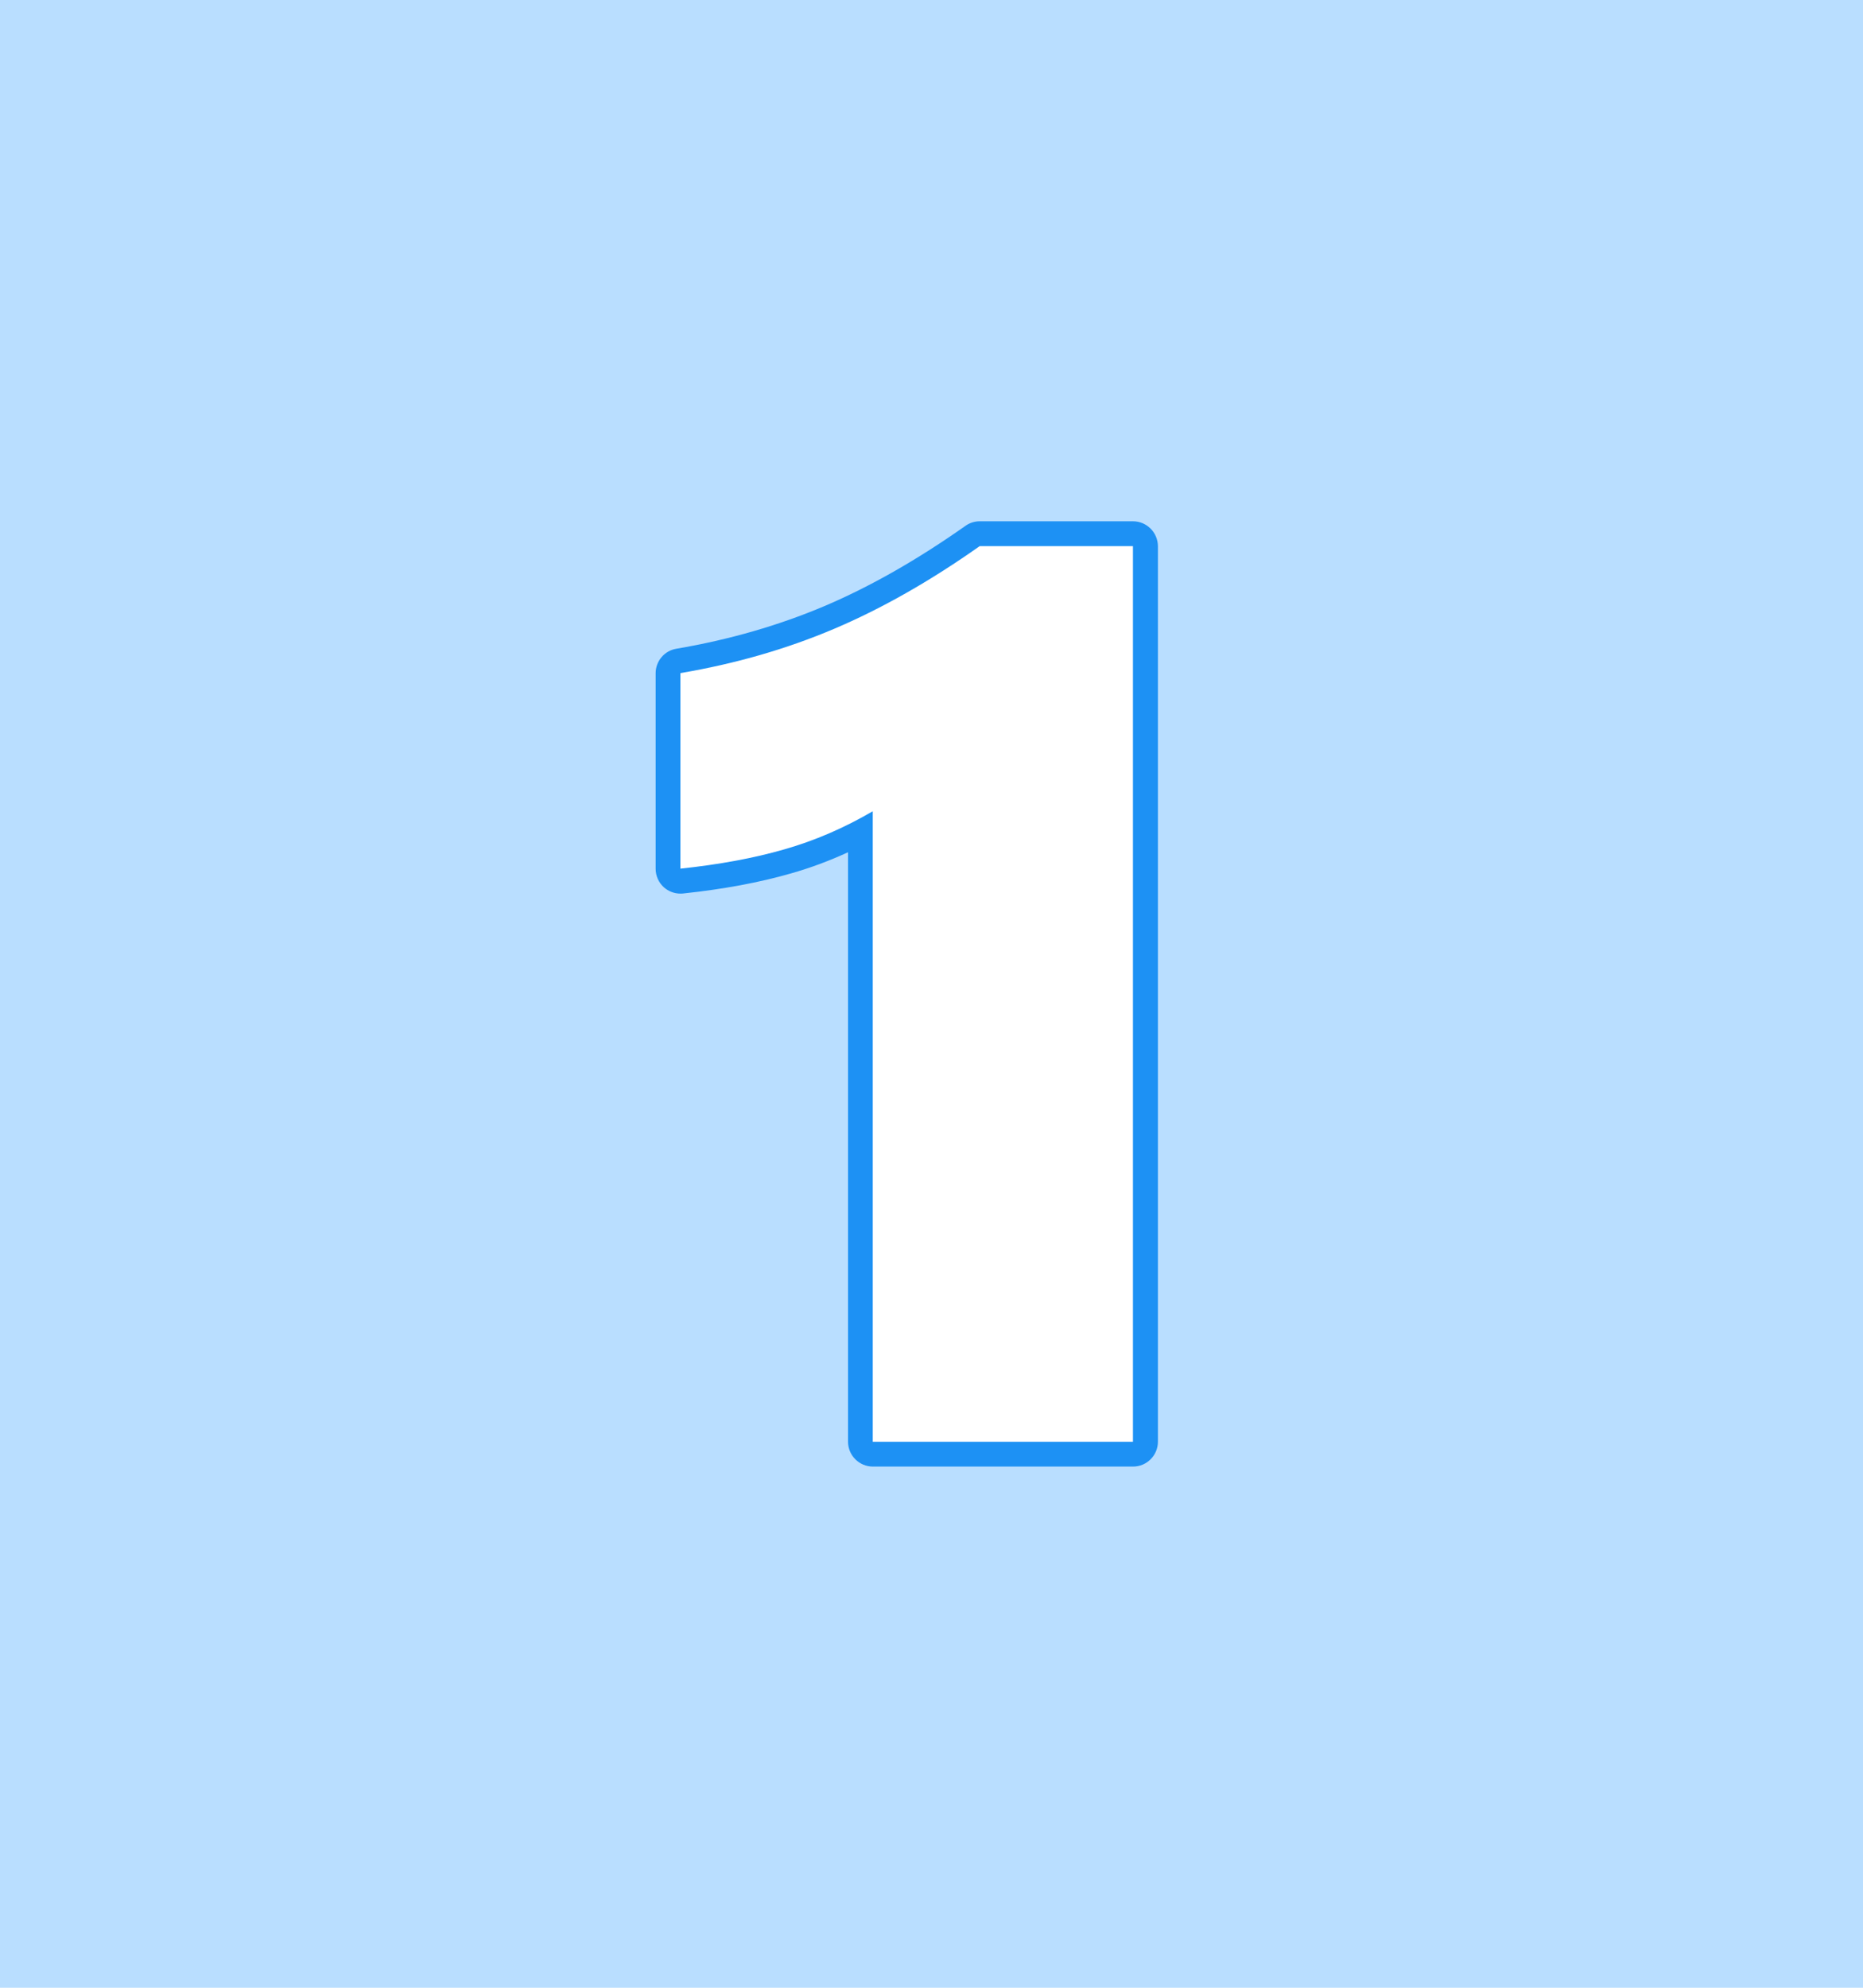 <?xml version="1.0" encoding="utf-8"?>
<!-- Generator: Adobe Illustrator 26.5.0, SVG Export Plug-In . SVG Version: 6.00 Build 0)  -->
<svg version="1.1" id="レイヤー_1" xmlns="http://www.w3.org/2000/svg" xmlns:xlink="http://www.w3.org/1999/xlink" x="0px"
	 y="0px" viewBox="0 0 150 160" style="enable-background:new 0 0 150 160;" xml:space="preserve">
<style type="text/css">
	.st0{fill:#B9DEFF;}
	.st1{fill:#FFFFFF;}
	.st2{fill:#1D91F4;}
	.st3{display:none;}
	.st4{display:inline;}
</style>
<rect class="st0" width="150" height="160"/>
<g id="_x31_">
	<g>
		<path class="st1" d="M70.27,117.04c-0.55,0-1-0.45-1-1V66.99c-1.9,0.98-3.86,1.77-5.86,2.34c-2.5,0.72-5.38,1.25-8.53,1.58
			c-0.04,0-0.07,0.01-0.1,0.01c-0.25,0-0.48-0.09-0.67-0.26c-0.21-0.19-0.33-0.46-0.33-0.74V54.18c0-0.49,0.35-0.9,0.83-0.99
			c4.33-0.74,8.41-1.91,12.14-3.5c3.74-1.59,7.62-3.8,11.54-6.56c0.17-0.12,0.37-0.18,0.58-0.18h12.34c0.55,0,1,0.45,1,1v72.09
			c0,0.55-0.45,1-1,1H70.27z"/>
		<path class="st2" d="M91.22,43.96v72.09H70.27V65.3c-2.29,1.34-4.67,2.37-7.13,3.07c-2.46,0.71-5.25,1.22-8.36,1.55V54.18
			c4.43-0.75,8.55-1.94,12.37-3.56c3.82-1.62,7.73-3.84,11.73-6.66H91.22 M91.22,41.96H78.88c-0.41,0-0.82,0.13-1.15,0.37
			c-3.86,2.72-7.68,4.9-11.36,6.46c-3.66,1.55-7.67,2.71-11.92,3.43c-0.96,0.16-1.66,1-1.66,1.97v15.74c0,0.57,0.24,1.11,0.66,1.49
			c0.37,0.33,0.85,0.51,1.34,0.51c0.07,0,0.14,0,0.21-0.01c3.21-0.34,6.14-0.88,8.7-1.62c1.55-0.44,3.08-1.01,4.58-1.7v47.45
			c0,1.1,0.9,2,2,2h20.95c1.1,0,2-0.9,2-2V43.96C93.22,42.85,92.32,41.96,91.22,41.96L91.22,41.96z"/>
	</g>
</g>
<g id="_x32_" class="st3">
	<g class="st4">
		<path class="st1" d="M50.17,116.85c-0.55,0-1-0.45-1-1v-5.66c0-4.09,0.51-7.71,1.53-10.74c1.02-3.05,2.64-5.96,4.82-8.63
			c2.15-2.64,5.92-6.05,11.2-10.14c3.68-2.9,6.15-5.01,7.34-6.27c1.16-1.22,2.03-2.4,2.58-3.52c0.53-1.07,0.8-2.24,0.8-3.49
			c0-2.59-0.77-6.03-7.46-6.03c-5.47,0-10.74,2.03-15.65,6.02c-0.18,0.15-0.41,0.22-0.63,0.22c-0.15,0-0.29-0.03-0.43-0.1
			c-0.35-0.17-0.57-0.52-0.57-0.9V49.46c0-0.38,0.21-0.72,0.55-0.89c3.95-1.99,7.71-3.41,11.17-4.21c3.45-0.8,7.04-1.21,10.68-1.21
			c7.88,0,14.09,1.94,18.46,5.76c4.4,3.85,6.64,9.3,6.64,16.19c0,5.25-1.16,9.77-3.45,13.46c-2.26,3.65-6.49,7.48-12.55,11.38
			c-4.49,2.9-7.49,5.05-8.94,6.37c-0.79,0.72-1.26,1.29-1.55,1.73h26.13c0.55,0,1,0.45,1,1v16.82c0,0.55-0.45,1-1,1H50.17z"/>
		<path class="st2" d="M75.1,44.15c7.67,0,13.6,1.84,17.8,5.51c4.2,3.67,6.29,8.82,6.29,15.44c0,5.08-1.1,9.39-3.29,12.93
			s-6.28,7.23-12.24,11.06c-4.56,2.95-7.58,5.11-9.07,6.47c-1.49,1.36-2.25,2.52-2.29,3.47h27.54v16.82H50.17v-5.66
			c0-4,0.49-7.47,1.48-10.42c0.98-2.95,2.53-5.72,4.65-8.31c2.11-2.59,5.79-5.92,11.04-9.98c3.74-2.95,6.22-5.07,7.45-6.37
			c1.23-1.29,2.15-2.55,2.75-3.76c0.61-1.21,0.91-2.52,0.91-3.93c0-4.69-2.82-7.03-8.46-7.03c-5.74,0-11.16,2.08-16.28,6.25V49.46
			c3.9-1.97,7.55-3.34,10.94-4.13C68.04,44.55,71.52,44.15,75.1,44.15 M75.1,42.15c-3.71,0-7.38,0.41-10.9,1.23
			c-3.53,0.82-7.37,2.26-11.39,4.29c-0.67,0.34-1.1,1.03-1.1,1.79v17.16c0,0.77,0.44,1.47,1.14,1.81c0.27,0.13,0.57,0.19,0.86,0.19
			c0.45,0,0.9-0.15,1.26-0.45c4.73-3.85,9.78-5.8,15.01-5.8c5.69,0,6.46,2.54,6.46,5.03c0,1.11-0.23,2.1-0.7,3.04
			c-0.52,1.03-1.33,2.13-2.42,3.28c-1.16,1.22-3.59,3.3-7.24,6.17c-5.4,4.19-9.12,7.55-11.35,10.29c-2.26,2.77-3.94,5.78-4.99,8.94
			c-1.05,3.14-1.58,6.86-1.58,11.06v5.66c0,1.1,0.9,2,2,2h49.67c1.1,0,2-0.9,2-2V99.03c0-1.1-0.9-2-2-2H75.94
			c1.41-1.28,4.37-3.39,8.8-6.25c6.27-4.03,10.48-7.86,12.86-11.69c2.39-3.85,3.6-8.55,3.6-13.99c0-7.19-2.35-12.89-6.98-16.95
			C89.66,44.17,83.23,42.15,75.1,42.15L75.1,42.15z"/>
	</g>
</g>
<g id="_x33_" class="st3">
	<g class="st4">
		<path class="st1" d="M71.13,117.46c-3.45,0-6.91-0.29-10.3-0.88c-3.4-0.58-6.36-1.37-8.81-2.34c-0.38-0.15-0.63-0.52-0.63-0.93
			V96.89c0-0.36,0.19-0.69,0.51-0.87c0.15-0.09,0.32-0.13,0.49-0.13c0.18,0,0.36,0.05,0.51,0.14c2.1,1.26,4.55,2.26,7.27,2.99
			c2.72,0.73,5.51,1.1,8.3,1.1c3.13,0,5.53-0.55,7.14-1.63c1.51-1.01,2.24-2.42,2.24-4.31c0-1.9-0.92-3.35-2.8-4.45
			c-2.03-1.18-4.96-1.78-8.69-1.78h-6.79c-0.55,0-1-0.45-1-1V71.52c0-0.55,0.45-1,1-1h6c3.75,0,6.52-0.57,8.23-1.68
			c1.6-1.04,2.37-2.33,2.37-3.96c0-1.55-0.57-2.74-1.74-3.63c-1.24-0.94-3.25-1.42-5.96-1.42c-4.36,0-8.79,1.28-13.17,3.8
			c-0.15,0.09-0.33,0.13-0.5,0.13c-0.17,0-0.35-0.04-0.5-0.13c-0.31-0.18-0.5-0.51-0.5-0.87V47.08c0-0.4,0.24-0.77,0.62-0.92
			c5.8-2.4,11.98-3.62,18.38-3.62c7.98,0,14.34,1.67,18.92,4.96c4.68,3.36,7.06,8.09,7.06,14.04c0,4.6-1.27,8.54-3.78,11.69
			c-1.85,2.32-4.26,4.06-7.2,5.21c3.39,0.98,6.21,2.66,8.41,5.02c2.92,3.14,4.4,7.05,4.4,11.62c0,7.08-2.61,12.66-7.77,16.58
			C87.76,115.51,80.46,117.46,71.13,117.46z"/>
		<path class="st2" d="M72.8,43.54c7.8,0,13.92,1.59,18.34,4.77c4.43,3.18,6.64,7.59,6.64,13.23c0,4.39-1.19,8.08-3.57,11.06
			c-2.38,2.98-5.71,4.93-10.01,5.85v0.25c4.75,0.66,8.51,2.47,11.26,5.43c2.75,2.97,4.13,6.61,4.13,10.94
			c0,6.79-2.46,12.05-7.38,15.78c-4.92,3.74-11.95,5.61-21.1,5.61c-3.41,0-6.79-0.29-10.13-0.86s-6.21-1.34-8.61-2.29V96.89
			c2.2,1.31,4.7,2.34,7.52,3.1c2.82,0.75,5.67,1.13,8.56,1.13c3.34,0,5.91-0.6,7.7-1.79c1.79-1.2,2.68-2.91,2.68-5.14
			c0-2.26-1.1-4.03-3.29-5.31c-2.2-1.28-5.26-1.92-9.2-1.92h-6.79V71.52h6c3.97,0,6.89-0.61,8.78-1.84
			c1.88-1.23,2.83-2.83,2.83-4.79c0-1.87-0.71-3.34-2.14-4.43c-1.43-1.08-3.61-1.62-6.56-1.62c-4.56,0-9.11,1.31-13.67,3.93V47.08
			C60.51,44.72,66.51,43.54,72.8,43.54 M72.8,41.54c-6.53,0-12.84,1.24-18.76,3.69c-0.75,0.31-1.24,1.04-1.24,1.85v15.69
			c0,0.71,0.38,1.37,1,1.73c0.31,0.18,0.66,0.27,1,0.27c0.34,0,0.69-0.09,1-0.27c4.23-2.43,8.49-3.67,12.67-3.67
			c2.46,0,4.31,0.42,5.36,1.22c0.93,0.71,1.35,1.58,1.35,2.83c0,0.8-0.2,2-1.92,3.12c-1.55,1.01-4.13,1.52-7.68,1.52h-6
			c-1.1,0-2,0.9-2,2v15.44c0,1.1,0.9,2,2,2h6.79c3.56,0,6.31,0.55,8.19,1.65c1.59,0.93,2.3,2.03,2.3,3.58
			c0,1.55-0.57,2.66-1.79,3.48c-1.44,0.97-3.66,1.46-6.58,1.46c-2.7,0-5.41-0.36-8.04-1.06c-2.63-0.7-4.99-1.67-7.02-2.88
			c-0.32-0.19-0.67-0.28-1.03-0.28c-0.34,0-0.68,0.09-0.99,0.26c-0.63,0.36-1.01,1.02-1.01,1.74v16.42c0,0.82,0.5,1.56,1.26,1.86
			c2.51,1,5.54,1.81,9.01,2.4c3.44,0.59,6.96,0.89,10.47,0.89c9.55,0,17.06-2.02,22.31-6.01c5.42-4.12,8.17-9.96,8.17-17.38
			c0-4.83-1.57-8.97-4.66-12.3c-1.78-1.92-3.95-3.42-6.48-4.47c2.09-1.14,3.87-2.63,5.33-4.45c2.65-3.33,4-7.47,4-12.31
			c0-6.29-2.51-11.29-7.47-14.85C87.56,43.27,81,41.54,72.8,41.54L72.8,41.54z"/>
	</g>
</g>
<g id="_x34_" class="st3">
	<g class="st4">
		<path class="st1" d="M75.69,116.26c-0.55,0-1-0.45-1-1v-11.1H45.84c-0.55,0-1-0.45-1-1V88.65c0-0.24,0.09-0.47,0.25-0.66
			C50.27,82.03,55.52,75,60.66,67.11c5.14-7.89,9.38-15.55,12.59-22.77c0.16-0.36,0.52-0.59,0.91-0.59h20.01c0.55,0,1,0.45,1,1V88.2
			h8.98c0.55,0,1,0.45,1,1v13.97c0,0.55-0.45,1-1,1h-9.03v11.1c0,0.55-0.45,1-1,1H75.69z M74.64,88.2V72.91
			C72.09,77.88,68.92,83,65.17,88.2H74.64z"/>
		<path class="st2" d="M94.18,44.74V89.2h9.98v13.97H94.13v12.1H75.69v-12.1H45.84V88.65c5.25-6.03,10.47-13.03,15.66-21
			c5.2-7.97,9.42-15.6,12.66-22.92H94.18 M63.2,89.2h12.44V68.54C72.62,75.2,68.48,82.08,63.2,89.2 M94.18,42.74H74.16
			c-0.79,0-1.51,0.47-1.83,1.19c-3.18,7.17-7.39,14.79-12.51,22.63c-5.12,7.85-10.34,14.84-15.5,20.78
			c-0.32,0.36-0.49,0.83-0.49,1.31v14.51c0,1.1,0.9,2,2,2h27.85v10.1c0,1.1,0.9,2,2,2h18.44c1.1,0,2-0.9,2-2v-10.1h8.03
			c1.1,0,2-0.9,2-2V89.2c0-1.1-0.9-2-2-2h-7.98V44.74C96.18,43.64,95.28,42.74,94.18,42.74L94.18,42.74z M67.11,87.2
			c2.44-3.48,4.62-6.93,6.53-10.32V87.2H67.11L67.11,87.2z"/>
	</g>
</g>
<g>
</g>
<g>
</g>
<g>
</g>
<g>
</g>
<g>
</g>
<g>
</g>
</svg>

